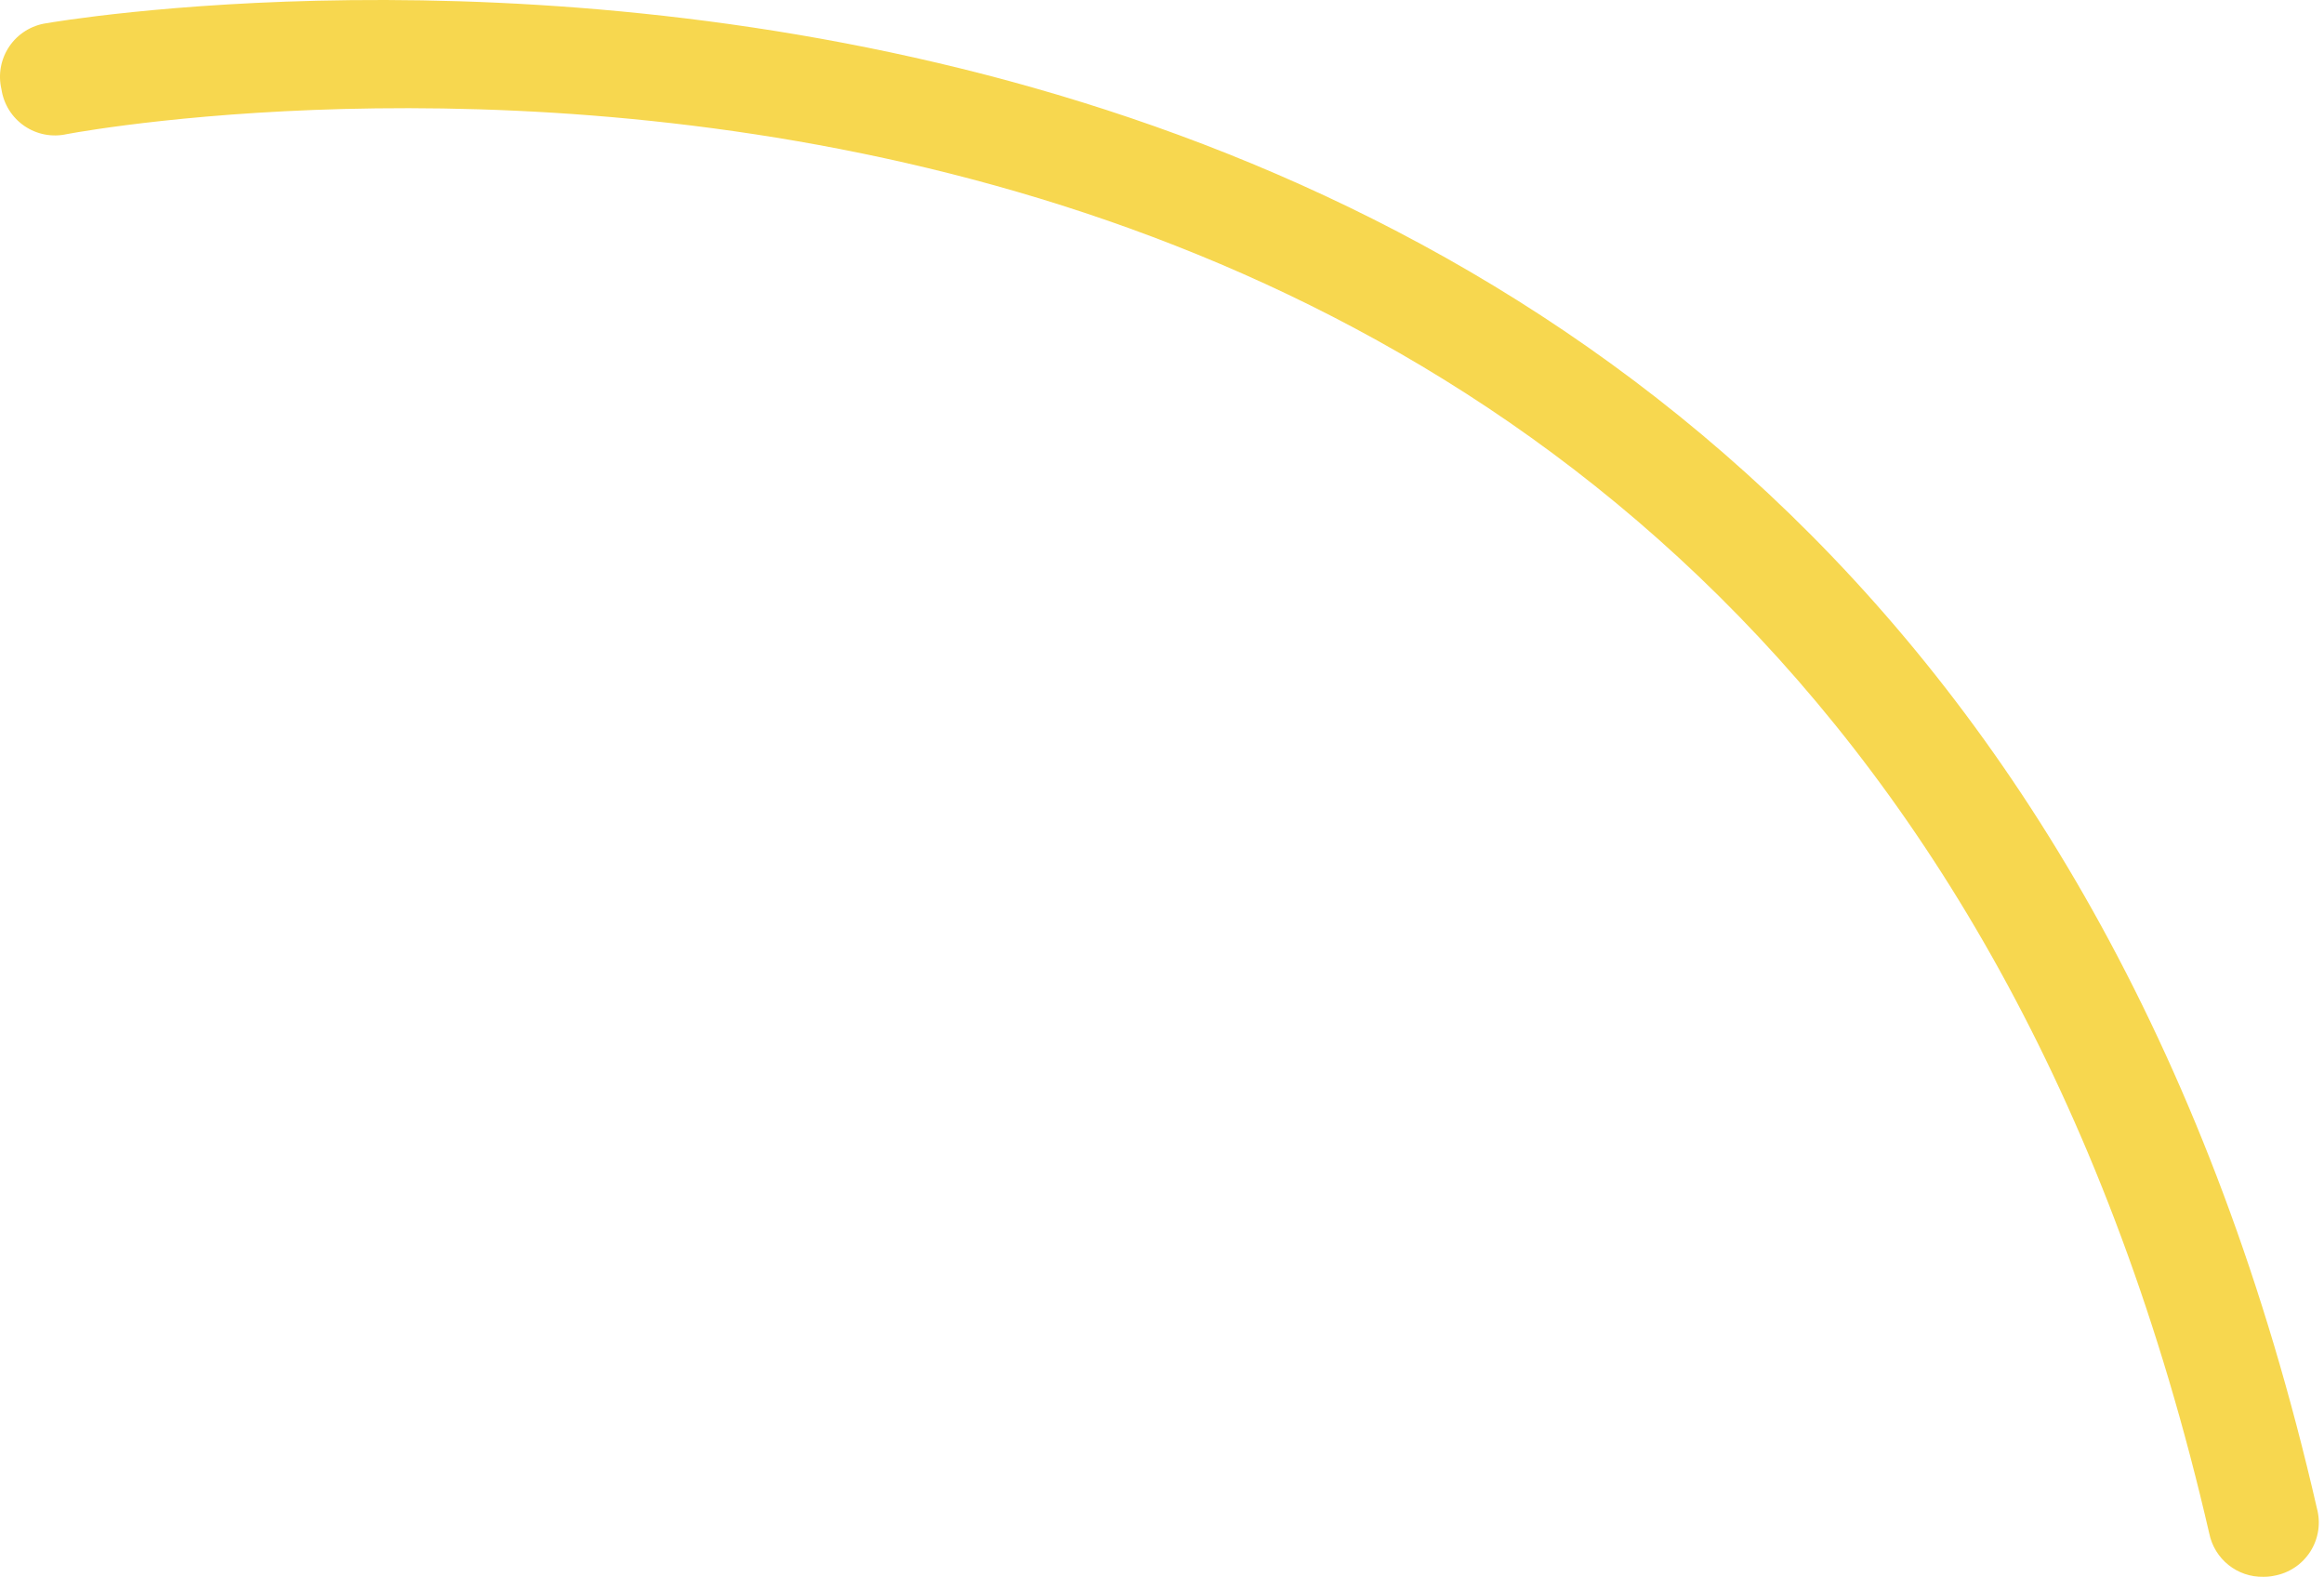 <?xml version="1.0" encoding="UTF-8"?> <svg xmlns="http://www.w3.org/2000/svg" width="143" height="97" viewBox="0 0 143 97" fill="none"> <path d="M139.268 96.999C138.489 97.015 137.73 96.757 137.123 96.271C136.515 95.785 136.097 95.101 135.941 94.338C111.858 -10.179 8.372 7.451 4.114 8.25C3.667 8.351 3.204 8.358 2.754 8.272C2.304 8.186 1.877 8.007 1.499 7.748C1.121 7.489 0.801 7.155 0.558 6.766C0.316 6.377 0.156 5.942 0.089 5.489C-0.017 5.039 -0.029 4.573 0.055 4.119C0.139 3.665 0.316 3.233 0.576 2.852C0.836 2.47 1.172 2.146 1.564 1.902C1.955 1.657 2.393 1.496 2.85 1.43C4.015 1.231 117.114 -18.229 142.561 92.775C142.684 93.221 142.712 93.688 142.644 94.146C142.576 94.604 142.413 95.043 142.166 95.434C141.918 95.825 141.592 96.161 141.207 96.419C140.823 96.677 140.389 96.852 139.933 96.933C139.714 96.98 139.491 97.002 139.268 96.999Z" fill="#F7D74F"></path> </svg> 